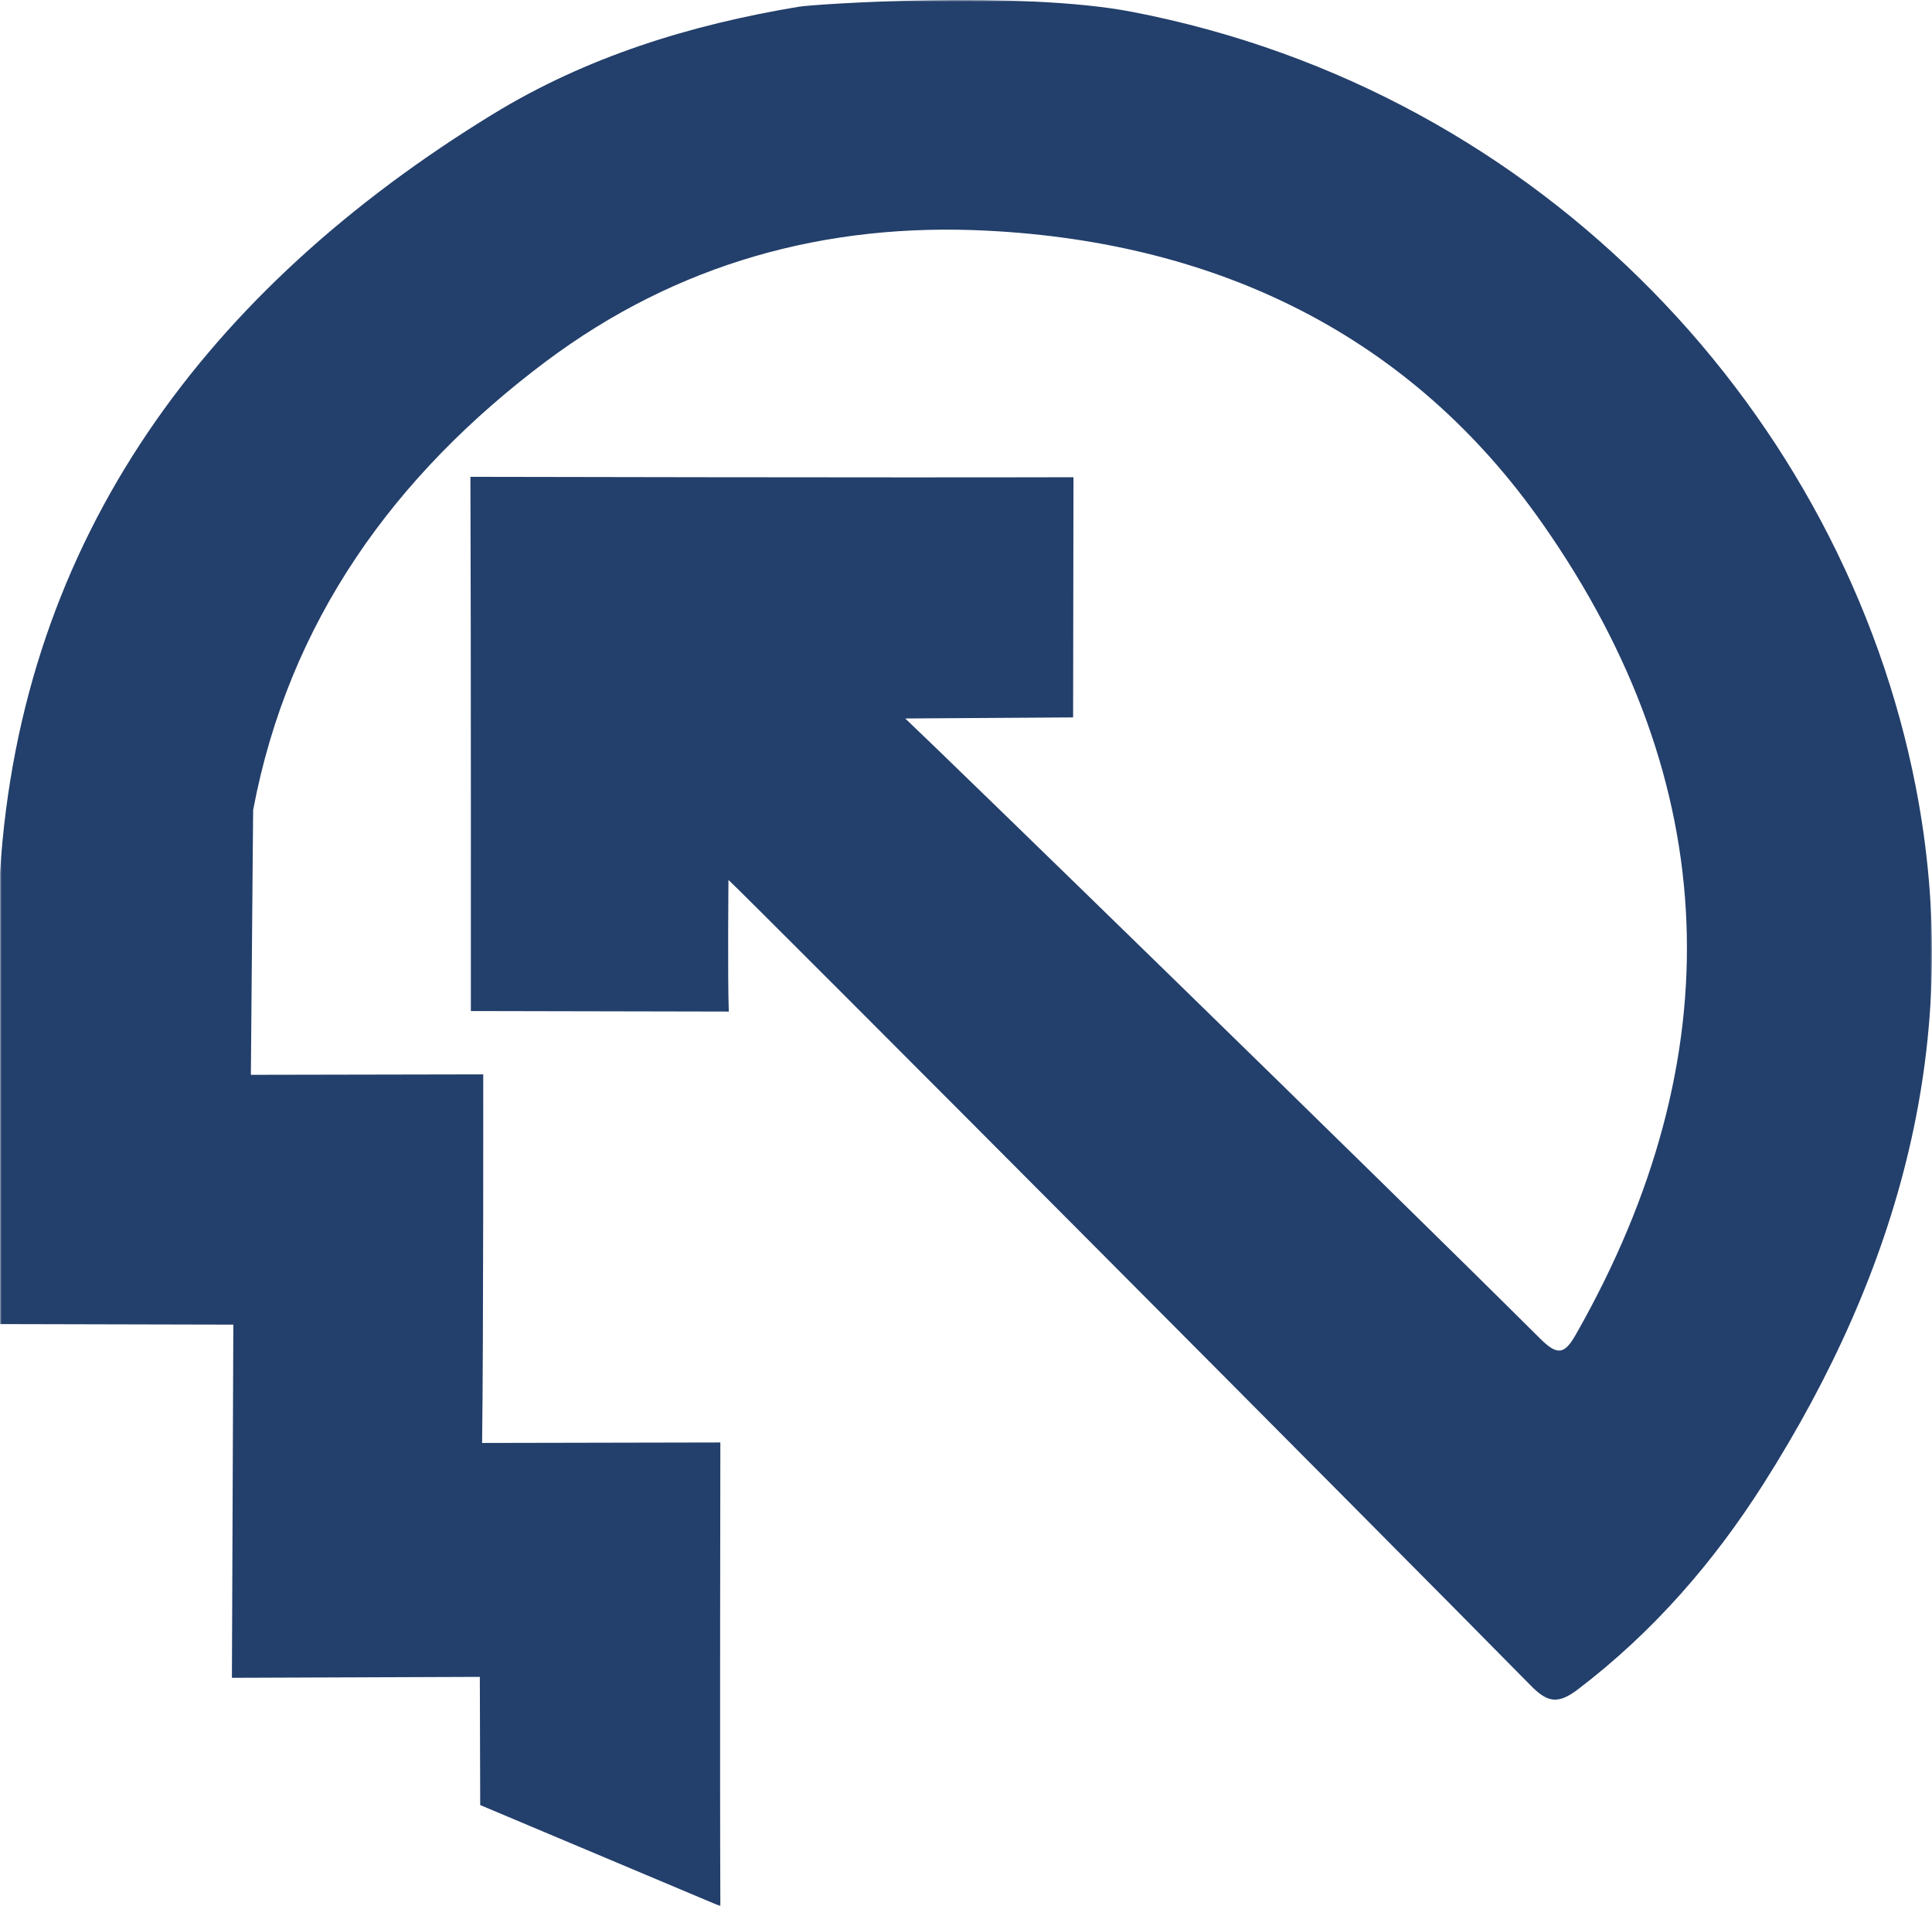 <svg xmlns="http://www.w3.org/2000/svg" xmlns:xlink="http://www.w3.org/1999/xlink" id="Layer_1" data-name="Layer 1" viewBox="0 0 519 512"><defs><style>.cls-1{fill:#fff;}.cls-2{mask:url(#mask);}.cls-3{fill:#233f6b;}</style><mask id="mask" x="0" y="0" width="519" height="512" maskUnits="userSpaceOnUse"><g transform="translate(0 0)"><g id="b"><polygon id="a" class="cls-1" points="519 0 0 0 0 512 519 512 519 0"></polygon></g></g></mask></defs><title>linkedin</title><g class="cls-2"><path class="cls-3" d="M304.05,3.17C415.43,24.6,495.36,112.36,514.64,211.37c13.18,67.62-4.42,129.76-40.88,187.13-13.42,21.14-29.7,39.88-49.86,55.24-5.5,4.2-8.29,3.44-12.68-1-32.41-33-212.41-213.76-215.53-216.39,0,0-.25,26.71.09,35.35l-69.29-.14s.05-99.73-.12-143.49c0,0,112.4.25,162,.11l-.1,64.51-45.09.29c9.34,8.76,128.06,124.26,170.53,166.54,4.81,4.79,6.64,4.18,9.72-1.26,42.25-74.37,39.68-148-9-217.52-35.26-50.44-86.91-75.56-149-78.77C221.66,59.67,181.71,70.88,146.76,97,106,127.55,77.57,166.84,68,217.58l-.61,71.11,62.42-.12s.07,71.37-.3,99l64-.13s-.16,88.39,0,124.55L129,484.83l-.1-34.43-66.6.25.38-94.86L0,355.64V234.4C5.69,144.17,55.86,77.56,132.31,30.72,157.58,15.24,185.48,6.63,214.65,1.8c4.26-.71,59.61-4.36,89.4,1.37" transform="translate(0 0)"></path></g></svg>